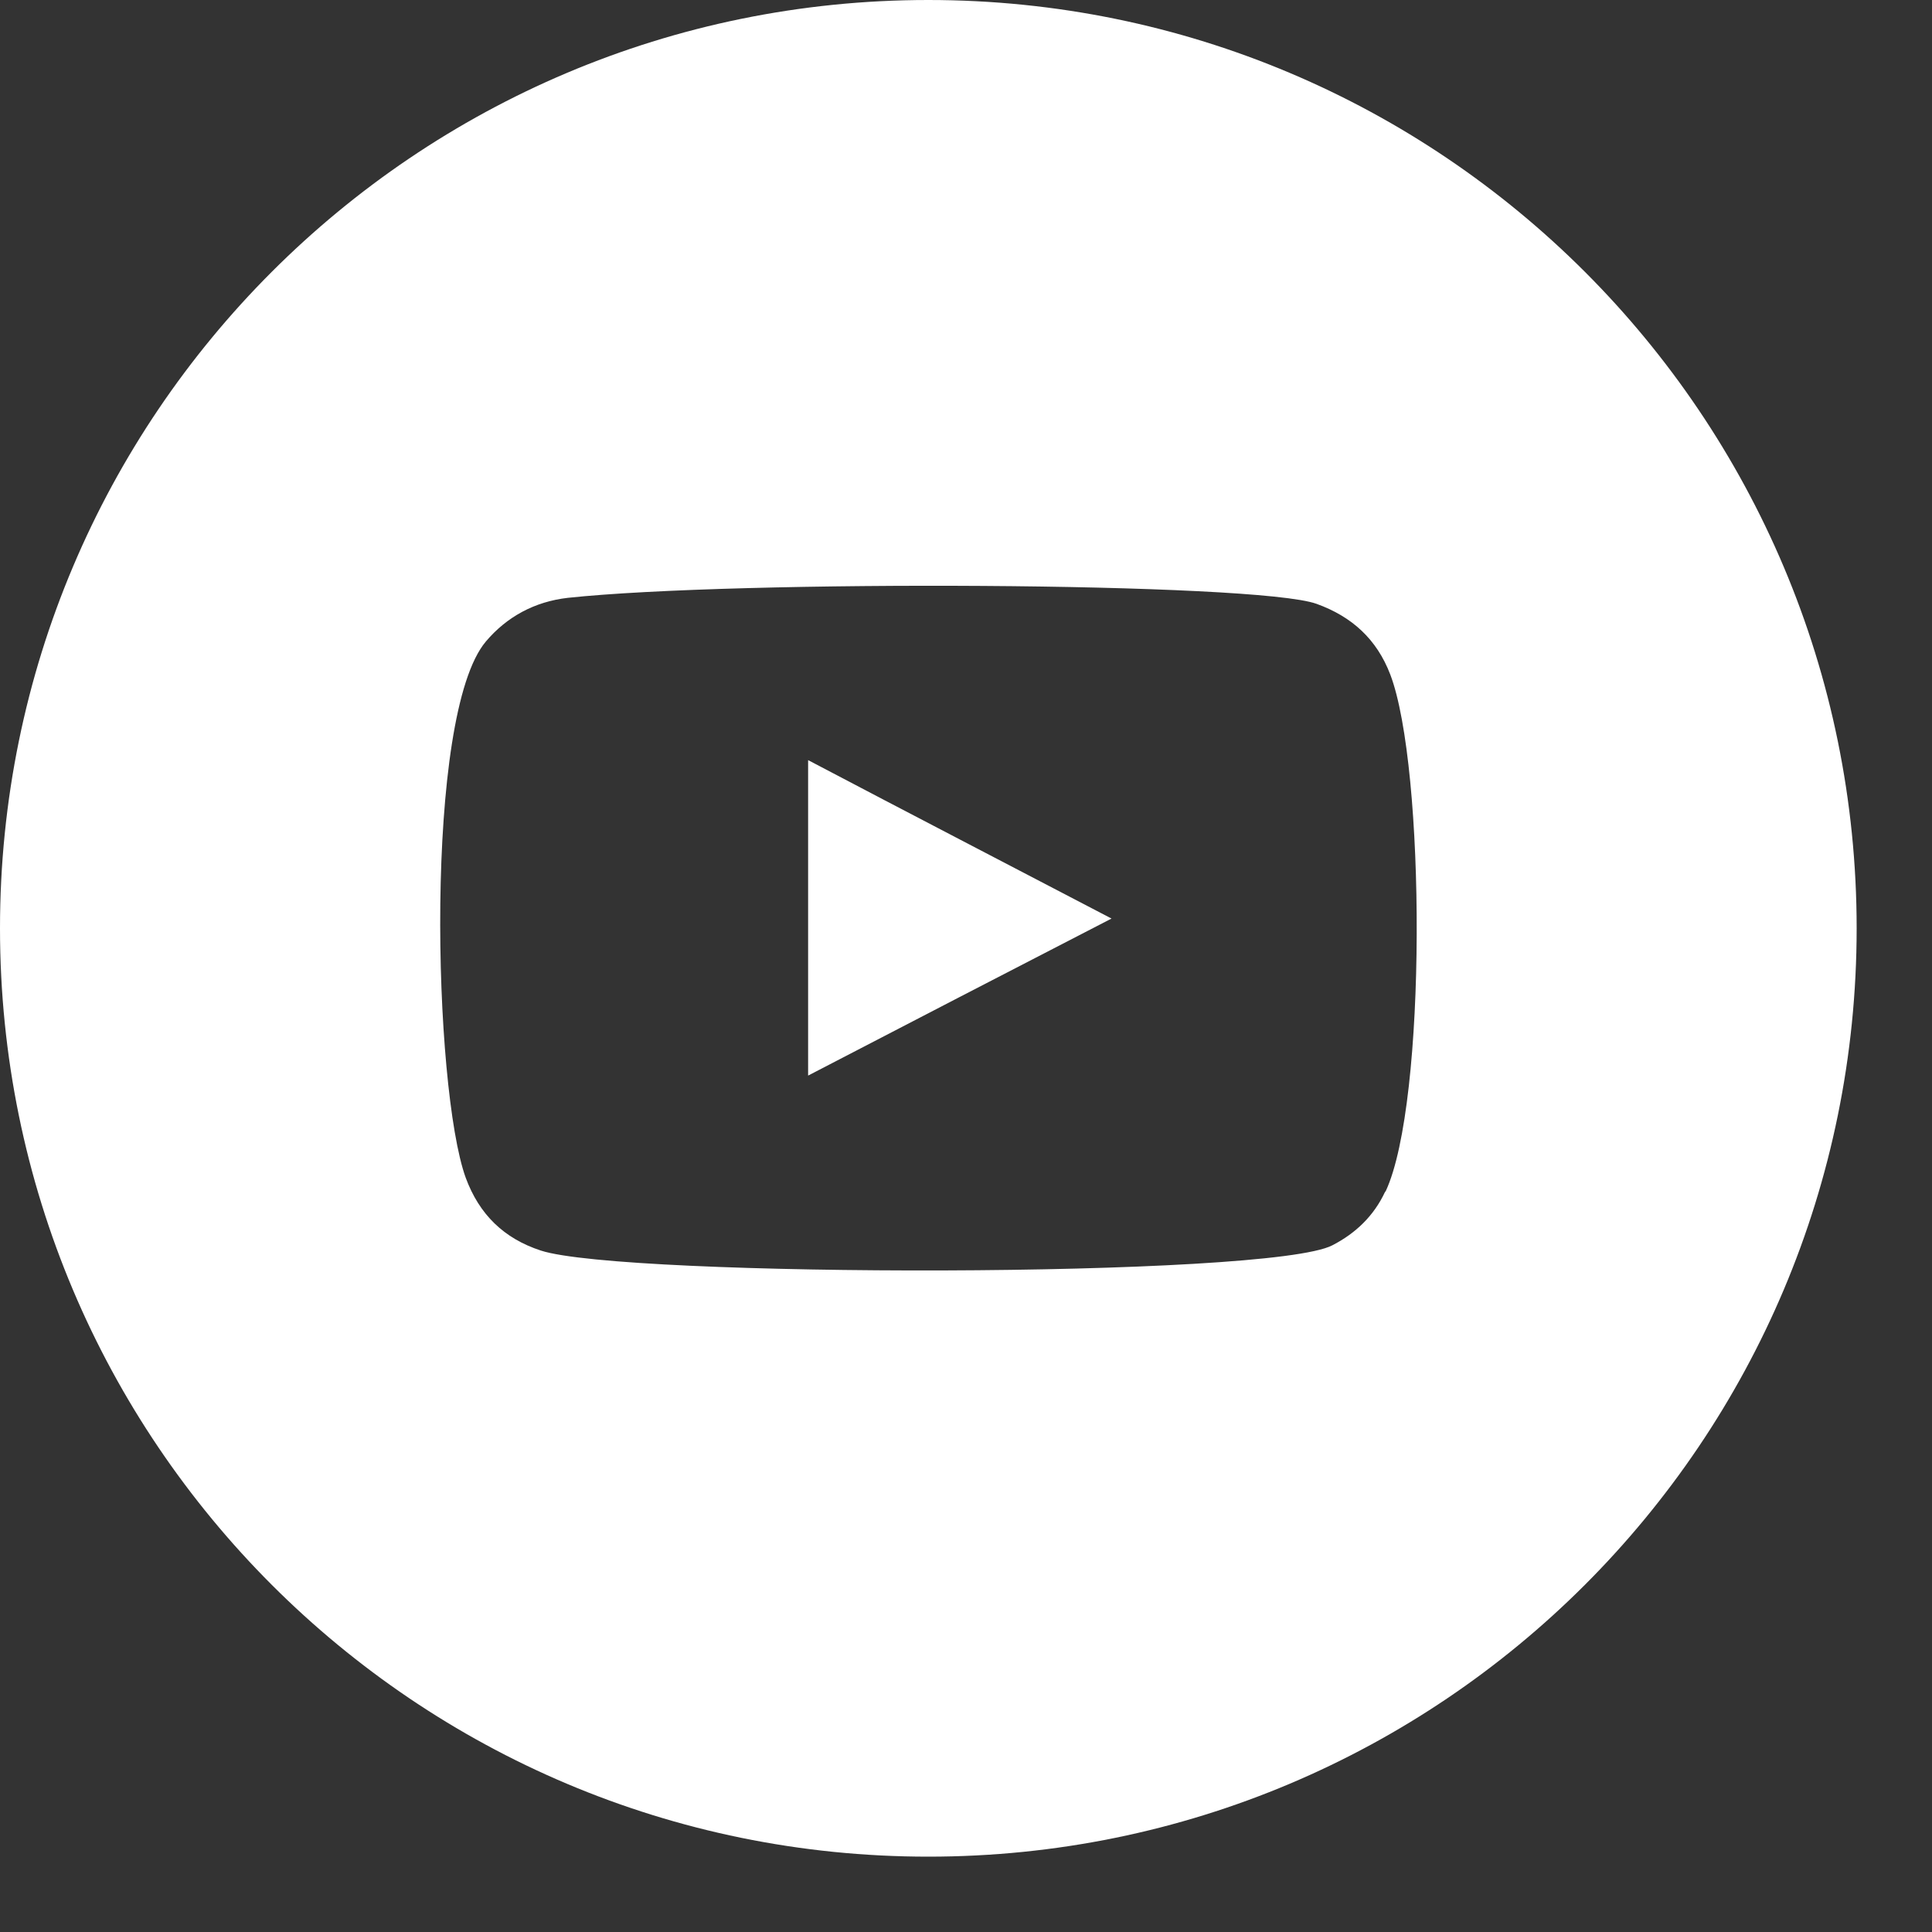 <svg width="25" height="25" viewBox="0 0 25 25" fill="none" xmlns="http://www.w3.org/2000/svg">
<rect x="0" y="0" width="25" height="25" fill="#333333" stroke="none"/>
<path d="M10.457 13.918C11.769 13.237 13.062 12.567 14.383 11.886C13.062 11.196 11.769 10.526 10.457 9.836V13.918Z" fill="white"/>
<path d="M12.012 0C5.375 0 0 5.375 0 12.012C0 18.651 5.375 24.025 12.012 24.025C18.651 24.025 24.025 18.651 24.025 12.012C24.025 5.375 18.651 0 12.012 0ZM17.922 15.424C17.776 15.735 17.543 15.958 17.241 16.114C16.425 16.541 8.067 16.532 6.998 16.182C6.521 16.026 6.201 15.715 6.026 15.239C5.608 14.083 5.481 9.252 6.288 8.3C6.56 7.979 6.92 7.785 7.347 7.736C9.524 7.503 16.26 7.532 17.037 7.814C17.494 7.979 17.815 8.271 17.99 8.728C18.446 9.923 18.466 14.267 17.931 15.414L17.922 15.424Z" fill="white"/>
</svg>
